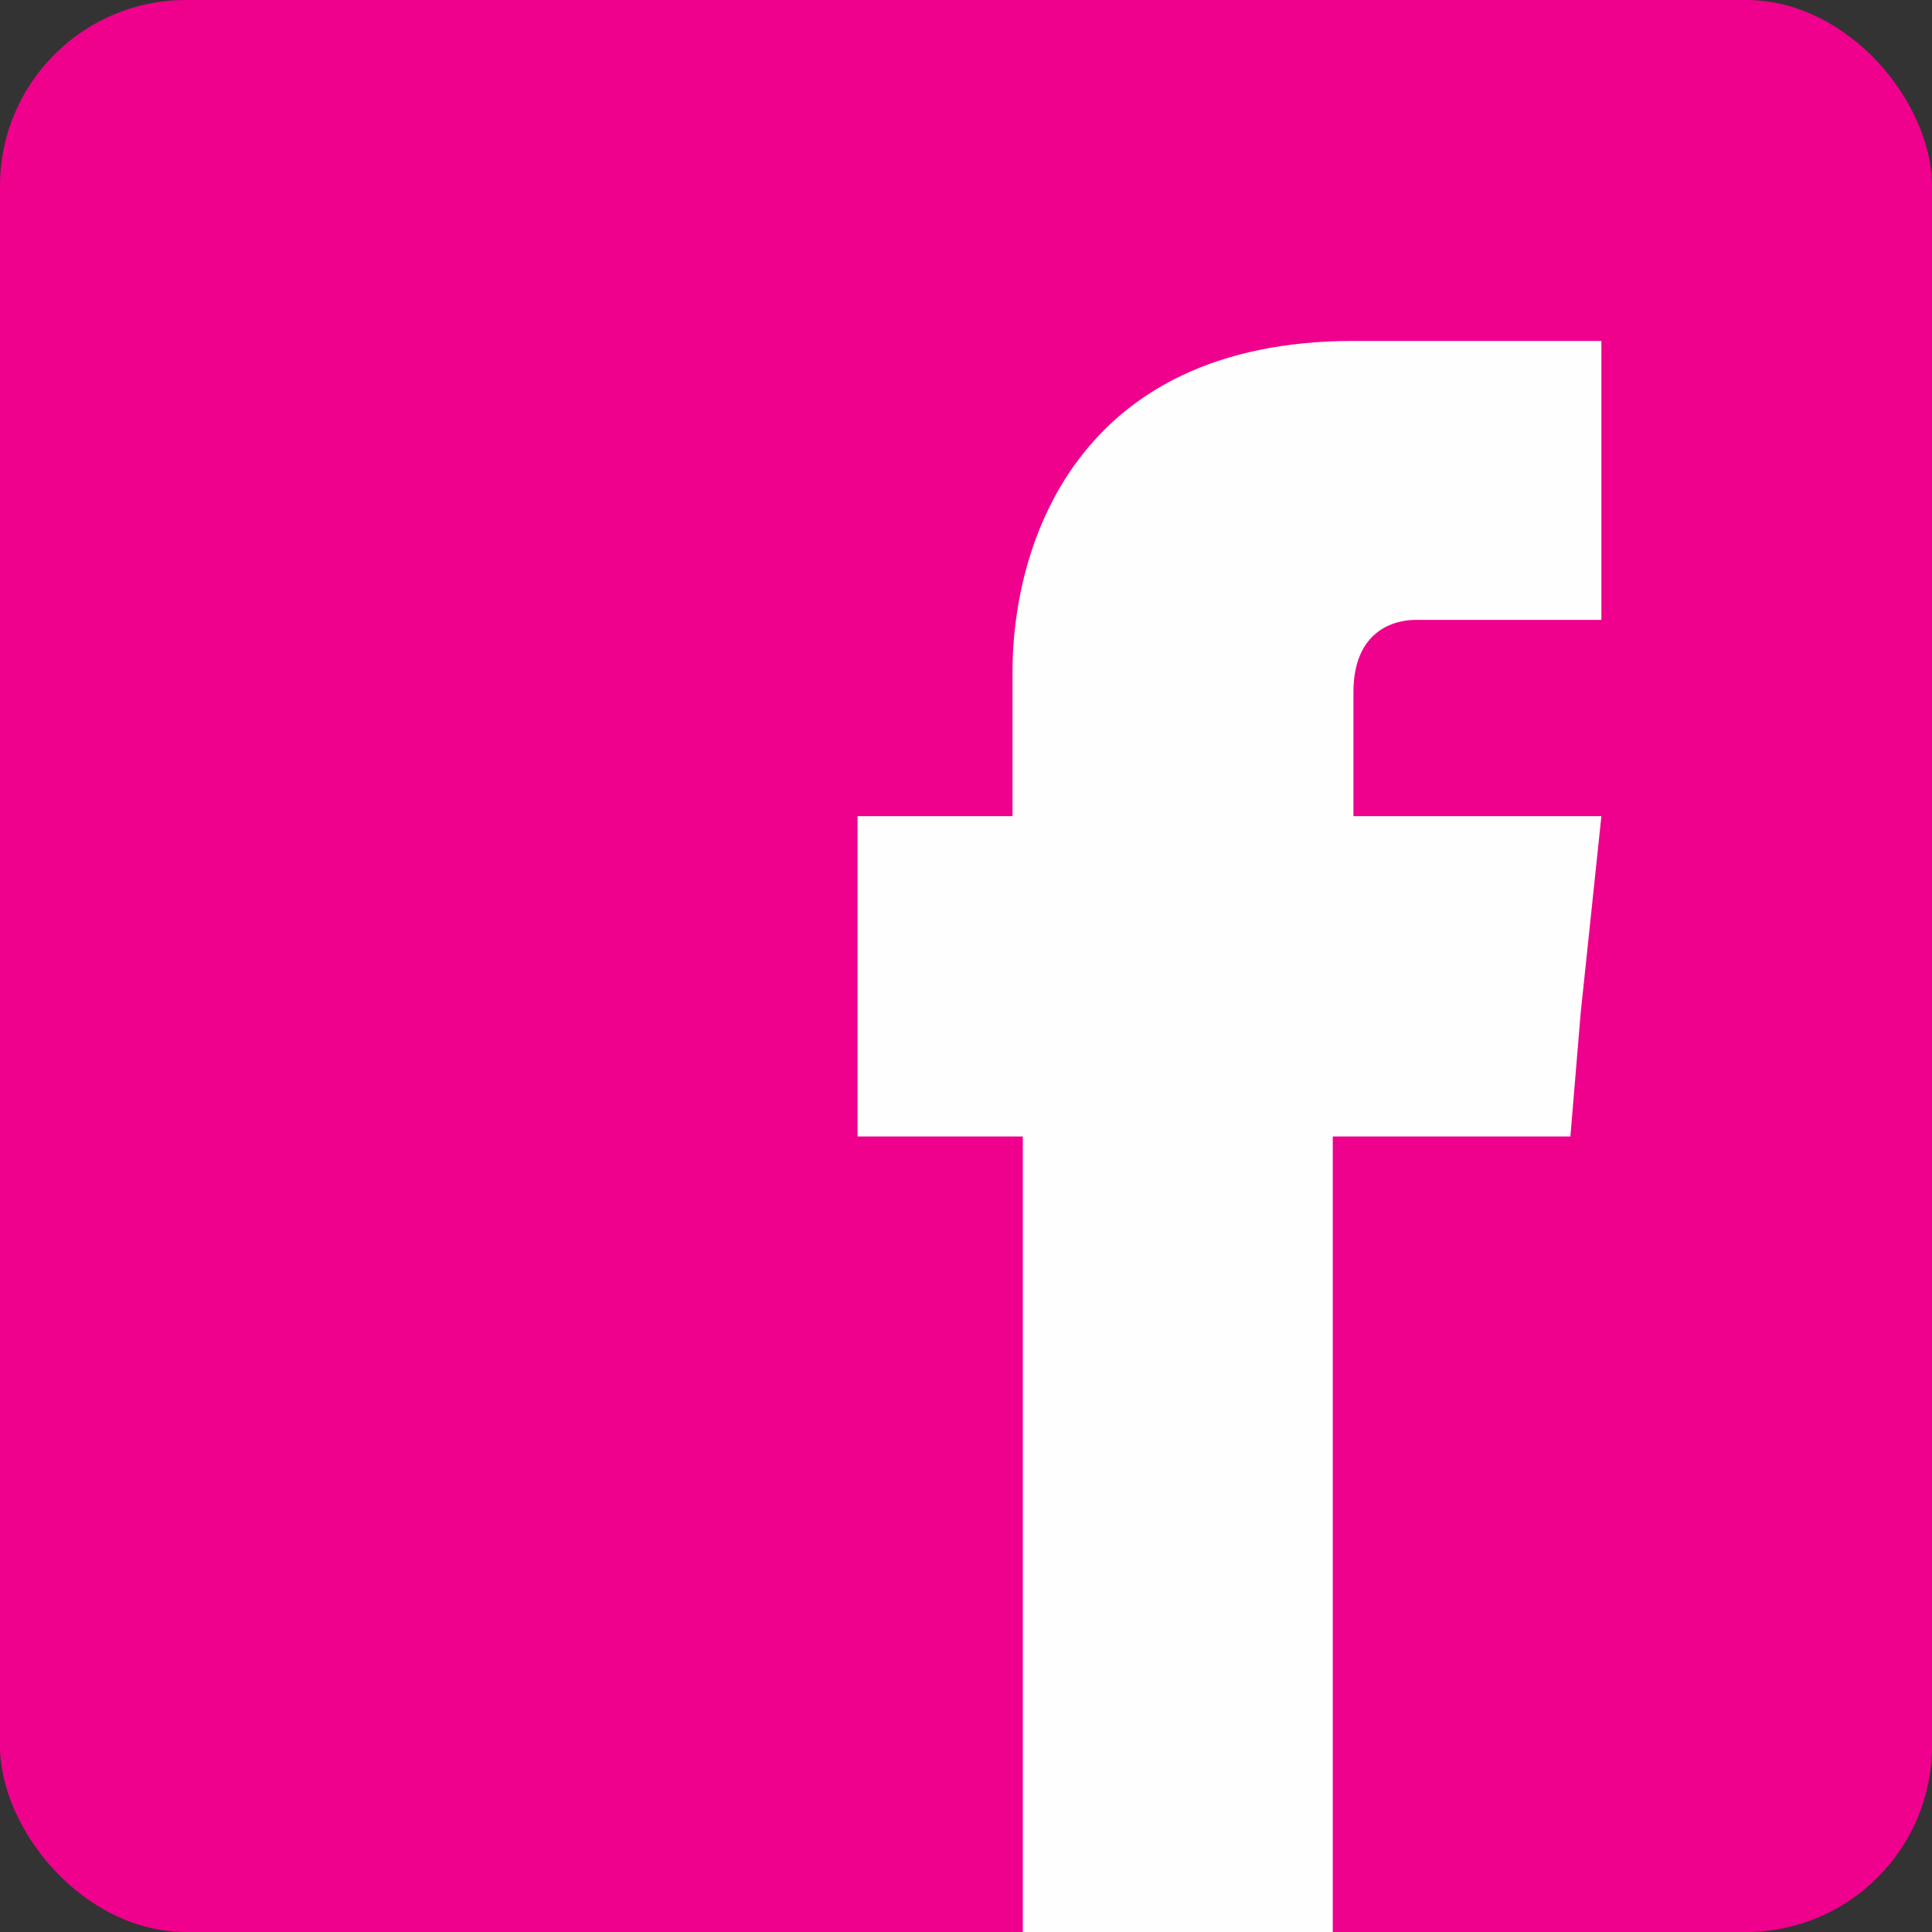 <svg width="187" height="187" xmlns="http://www.w3.org/2000/svg">

 <rect width="100%" height="100%" fill="#333333" stroke="none"/>

 <g>
  <title>background</title>
  <rect fill="none" id="canvas_background" height="402" width="582" y="-1" x="-1"/>
 </g>
 <g>
  <title>Layer 1</title>
  <rect fill="#ef018d" id="svg_1" width="187" ry="18" rx="18" height="187" class="fil0"/>
  <path fill="#fefefe" id="svg_2" d="m131,79l0,-12c0,-6 4,-7 6,-7c3,0 18,0 18,0l0,-27l-24,0c-27,0 -33,20 -33,32l0,14l-15,0l0,19l0,12l16,0c0,35 0,77 0,77l30,0c0,0 0,-42 0,-77l23,0l1,-12l2,-19l-24,0z" class="fil1"/>
 </g>
</svg>